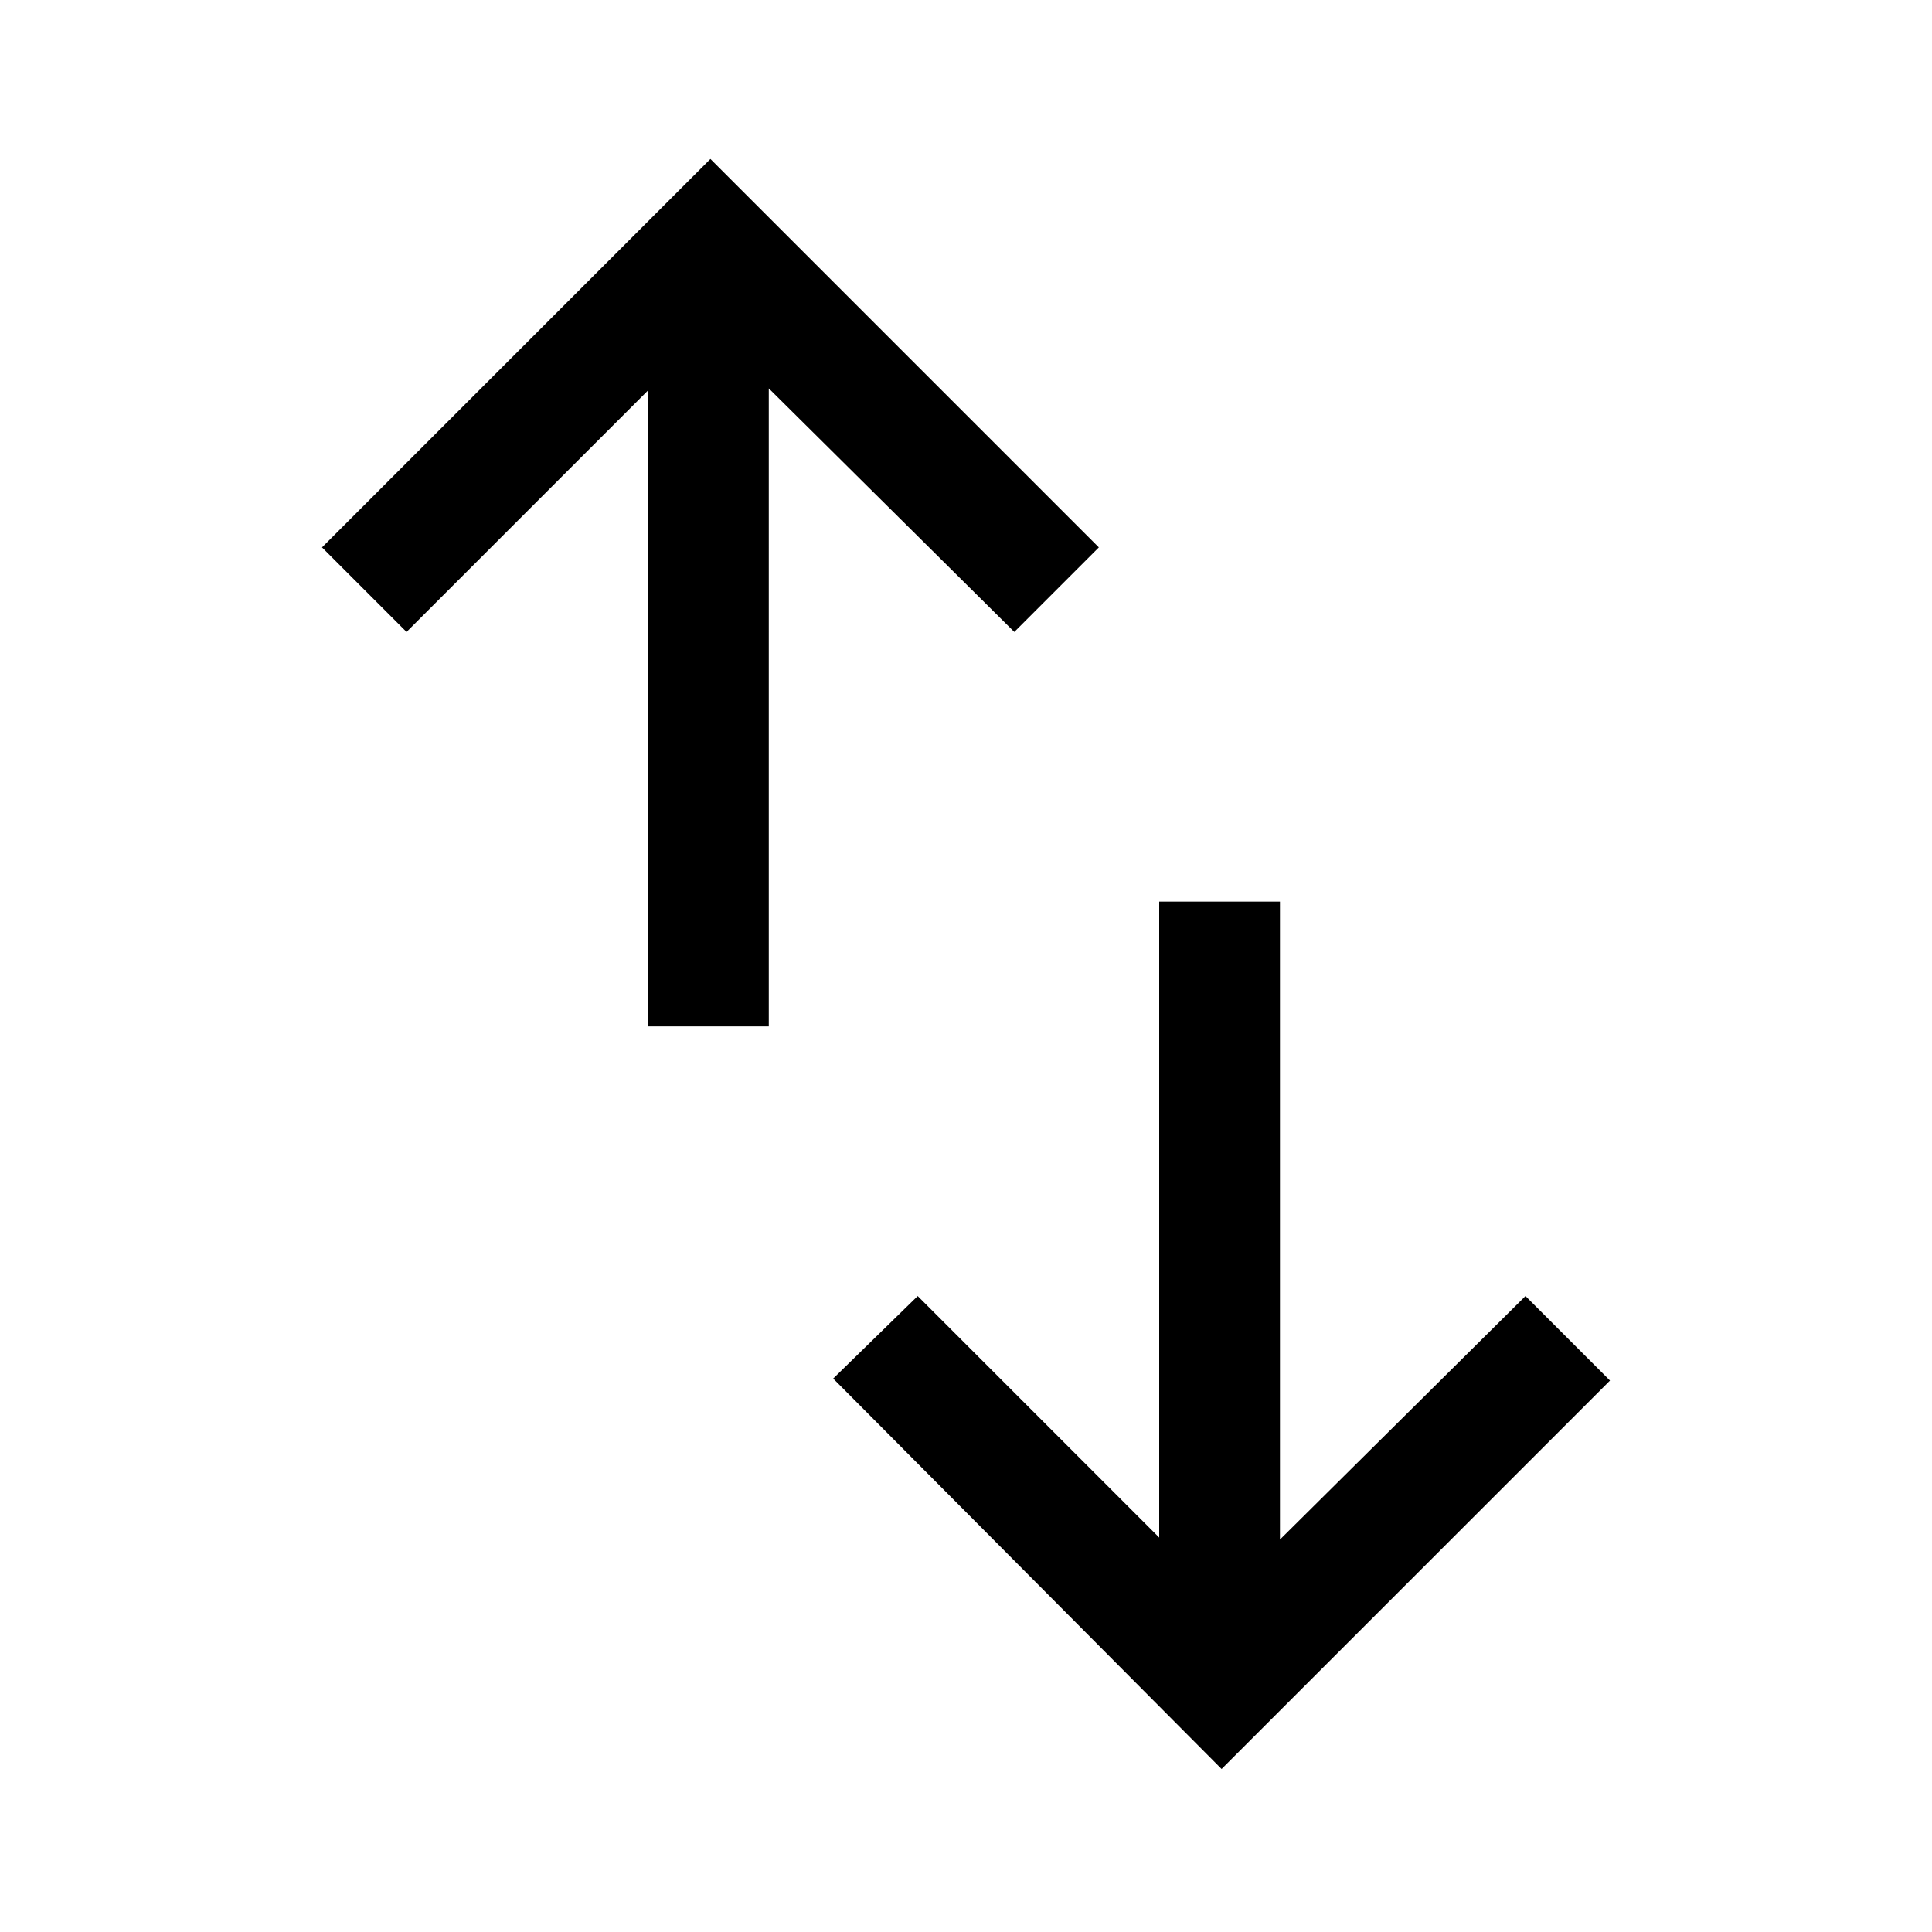 <svg xmlns="http://www.w3.org/2000/svg" height="48" width="48"><path d="M16.1 25.5V9.7l-6 6L8 13.6l9.65-9.65 9.65 9.65-2.1 2.1-6.1-6.05V25.5Zm14.25 18.45-9.65-9.7 2.1-2.05 6 6V22.4h3v15.85l6.1-6.05 2.1 2.1Z"></path></svg>